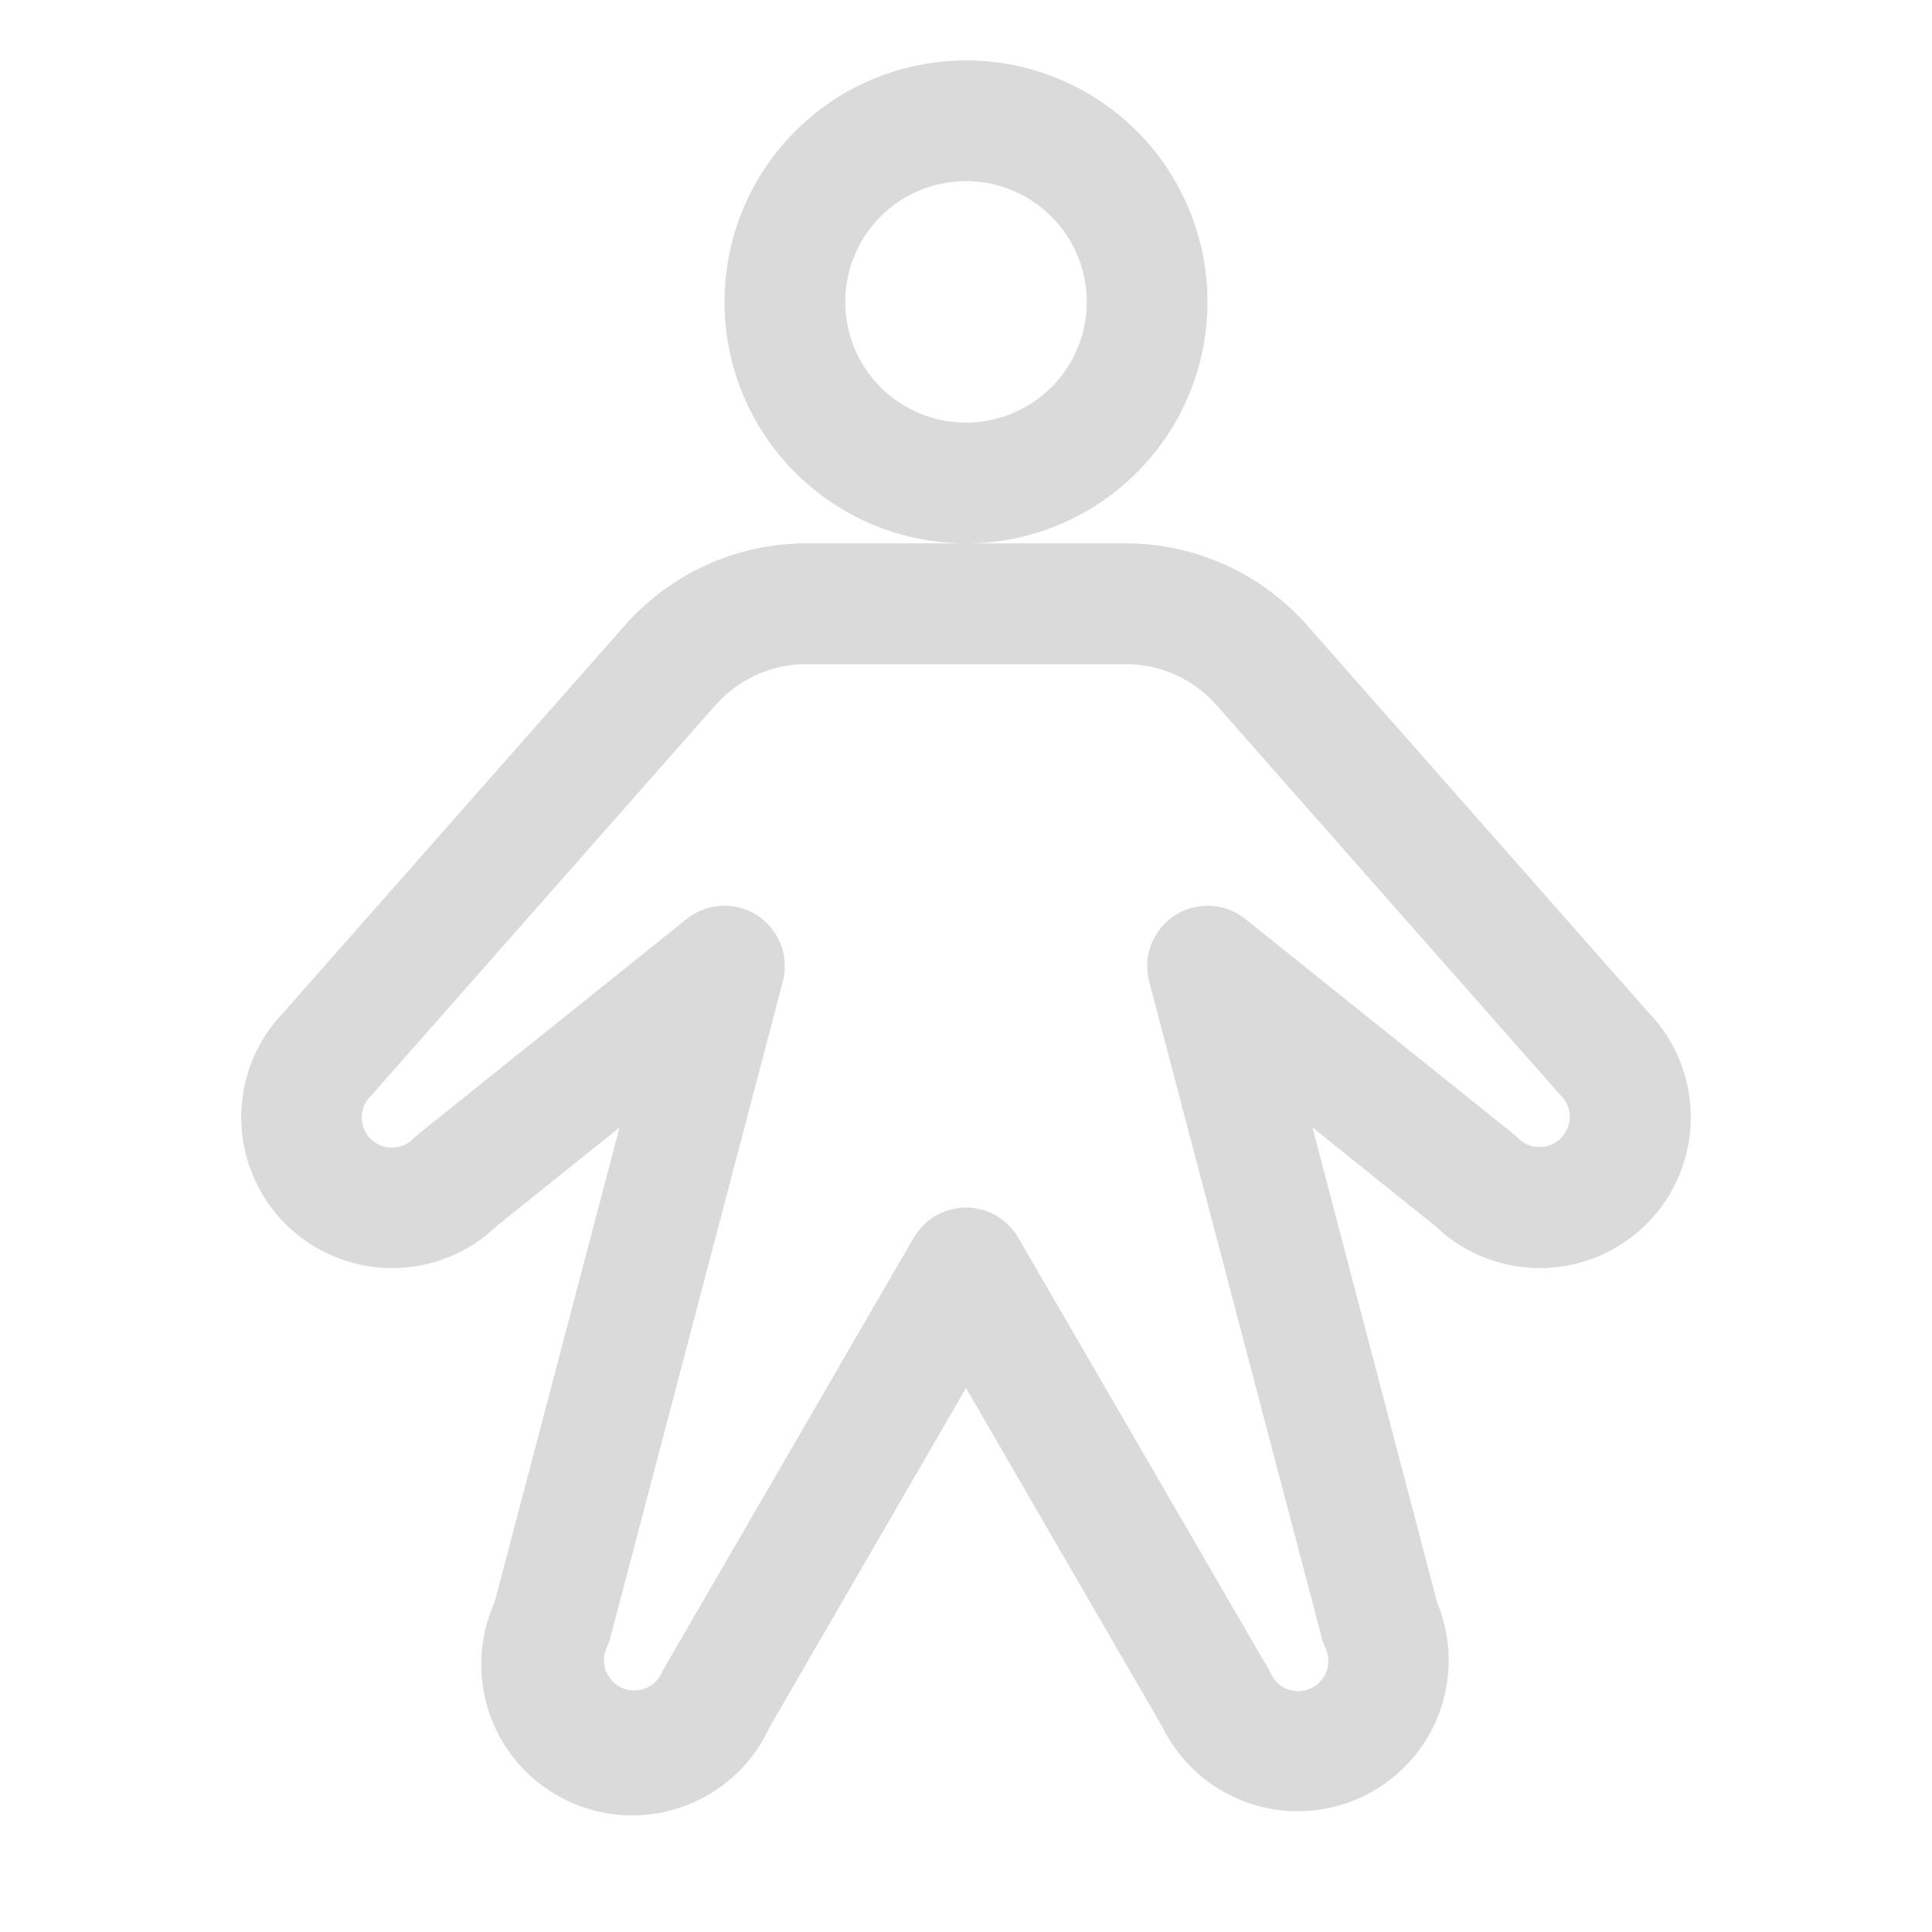 <svg width="24" height="24" viewBox="0 0 24 24" fill="none" xmlns="http://www.w3.org/2000/svg">
<path d="M15 3.75C15 3.157 14.824 2.577 14.495 2.083C14.165 1.59 13.696 1.205 13.148 0.978C12.6 0.751 11.997 0.692 11.415 0.808C10.833 0.923 10.298 1.209 9.879 1.629C9.459 2.048 9.173 2.583 9.058 3.165C8.942 3.747 9.001 4.35 9.228 4.898C9.455 5.446 9.84 5.915 10.333 6.244C10.827 6.574 11.407 6.75 12 6.75C12.796 6.75 13.559 6.434 14.121 5.871C14.684 5.309 15 4.546 15 3.75ZM12 5.25C11.703 5.25 11.413 5.162 11.167 4.997C10.92 4.832 10.728 4.598 10.614 4.324C10.501 4.05 10.471 3.748 10.529 3.457C10.587 3.166 10.73 2.899 10.939 2.689C11.149 2.48 11.416 2.337 11.707 2.279C11.998 2.221 12.3 2.251 12.574 2.364C12.848 2.478 13.082 2.67 13.247 2.917C13.412 3.163 13.5 3.453 13.5 3.75C13.5 4.148 13.342 4.529 13.061 4.811C12.779 5.092 12.398 5.25 12 5.25ZM20.469 12.567L16.235 7.765C15.953 7.446 15.607 7.191 15.219 7.016C14.831 6.84 14.41 6.75 13.985 6.75H10.015C9.59 6.75 9.169 6.84 8.781 7.016C8.393 7.191 8.047 7.446 7.765 7.765L3.531 12.567C3.187 12.919 2.995 13.392 2.996 13.884C2.998 14.376 3.193 14.847 3.538 15.197C3.884 15.546 4.354 15.746 4.846 15.753C5.338 15.759 5.813 15.573 6.168 15.232L7.696 14.006L6.145 19.901C5.94 20.354 5.923 20.871 6.098 21.336C6.273 21.802 6.626 22.179 7.08 22.384C7.533 22.59 8.049 22.607 8.515 22.431C8.98 22.256 9.357 21.903 9.563 21.45L12 17.243L14.438 21.45C14.652 21.888 15.029 22.225 15.488 22.39C15.947 22.555 16.452 22.534 16.896 22.333C17.34 22.131 17.688 21.765 17.867 21.311C18.045 20.857 18.039 20.351 17.851 19.901L16.304 14.006L17.832 15.232C18.188 15.573 18.662 15.759 19.154 15.753C19.646 15.746 20.116 15.546 20.462 15.197C20.808 14.847 21.002 14.376 21.004 13.884C21.005 13.392 20.813 12.919 20.469 12.567ZM19.39 14.139C19.355 14.174 19.314 14.202 19.269 14.221C19.223 14.24 19.174 14.249 19.125 14.249C19.076 14.249 19.027 14.24 18.982 14.221C18.936 14.202 18.895 14.174 18.86 14.139C18.84 14.121 18.82 14.102 18.799 14.085L15.469 11.415C15.346 11.317 15.195 11.26 15.038 11.252C14.881 11.244 14.726 11.286 14.594 11.371C14.462 11.457 14.36 11.582 14.302 11.728C14.245 11.874 14.235 12.035 14.274 12.188L16.419 20.344C16.43 20.387 16.445 20.43 16.464 20.47C16.486 20.515 16.499 20.564 16.501 20.613C16.504 20.663 16.497 20.713 16.48 20.759C16.463 20.806 16.438 20.849 16.404 20.886C16.371 20.923 16.33 20.953 16.285 20.974C16.24 20.994 16.192 21.006 16.142 21.008C16.092 21.01 16.043 21.002 15.996 20.985C15.95 20.968 15.907 20.941 15.87 20.907C15.834 20.873 15.805 20.832 15.785 20.787C15.776 20.767 15.765 20.747 15.754 20.728L12.649 15.375C12.583 15.261 12.488 15.167 12.374 15.101C12.261 15.036 12.132 15.001 12 15.001C11.869 15.001 11.74 15.036 11.626 15.101C11.512 15.167 11.417 15.261 11.351 15.375L8.25 20.723C8.239 20.742 8.228 20.762 8.219 20.782C8.198 20.827 8.169 20.867 8.133 20.901C8.096 20.934 8.054 20.96 8.007 20.977C7.938 21.002 7.862 21.006 7.79 20.989C7.717 20.971 7.652 20.933 7.602 20.878C7.552 20.823 7.519 20.755 7.508 20.681C7.496 20.608 7.507 20.533 7.538 20.466C7.557 20.425 7.572 20.383 7.583 20.339L9.726 12.188C9.765 12.035 9.755 11.874 9.698 11.728C9.64 11.582 9.539 11.457 9.407 11.371C9.274 11.286 9.119 11.244 8.962 11.252C8.805 11.26 8.654 11.317 8.531 11.415L5.201 14.085C5.18 14.102 5.16 14.121 5.14 14.139C5.106 14.176 5.065 14.205 5.019 14.225C4.973 14.245 4.923 14.256 4.873 14.256C4.823 14.257 4.774 14.248 4.727 14.229C4.681 14.21 4.639 14.182 4.603 14.147C4.568 14.111 4.54 14.069 4.521 14.023C4.502 13.977 4.493 13.927 4.493 13.877C4.494 13.827 4.505 13.777 4.525 13.732C4.545 13.686 4.573 13.644 4.61 13.61C4.621 13.598 4.631 13.587 4.642 13.575L8.89 8.757C9.031 8.598 9.204 8.47 9.398 8.383C9.592 8.295 9.803 8.25 10.015 8.25H13.985C14.197 8.25 14.408 8.295 14.602 8.383C14.796 8.47 14.969 8.598 15.11 8.757L19.358 13.575C19.369 13.587 19.379 13.598 19.39 13.61C19.46 13.68 19.5 13.775 19.5 13.874C19.5 13.974 19.46 14.069 19.39 14.139Z" fill="#DBDADB"/>
</svg>
